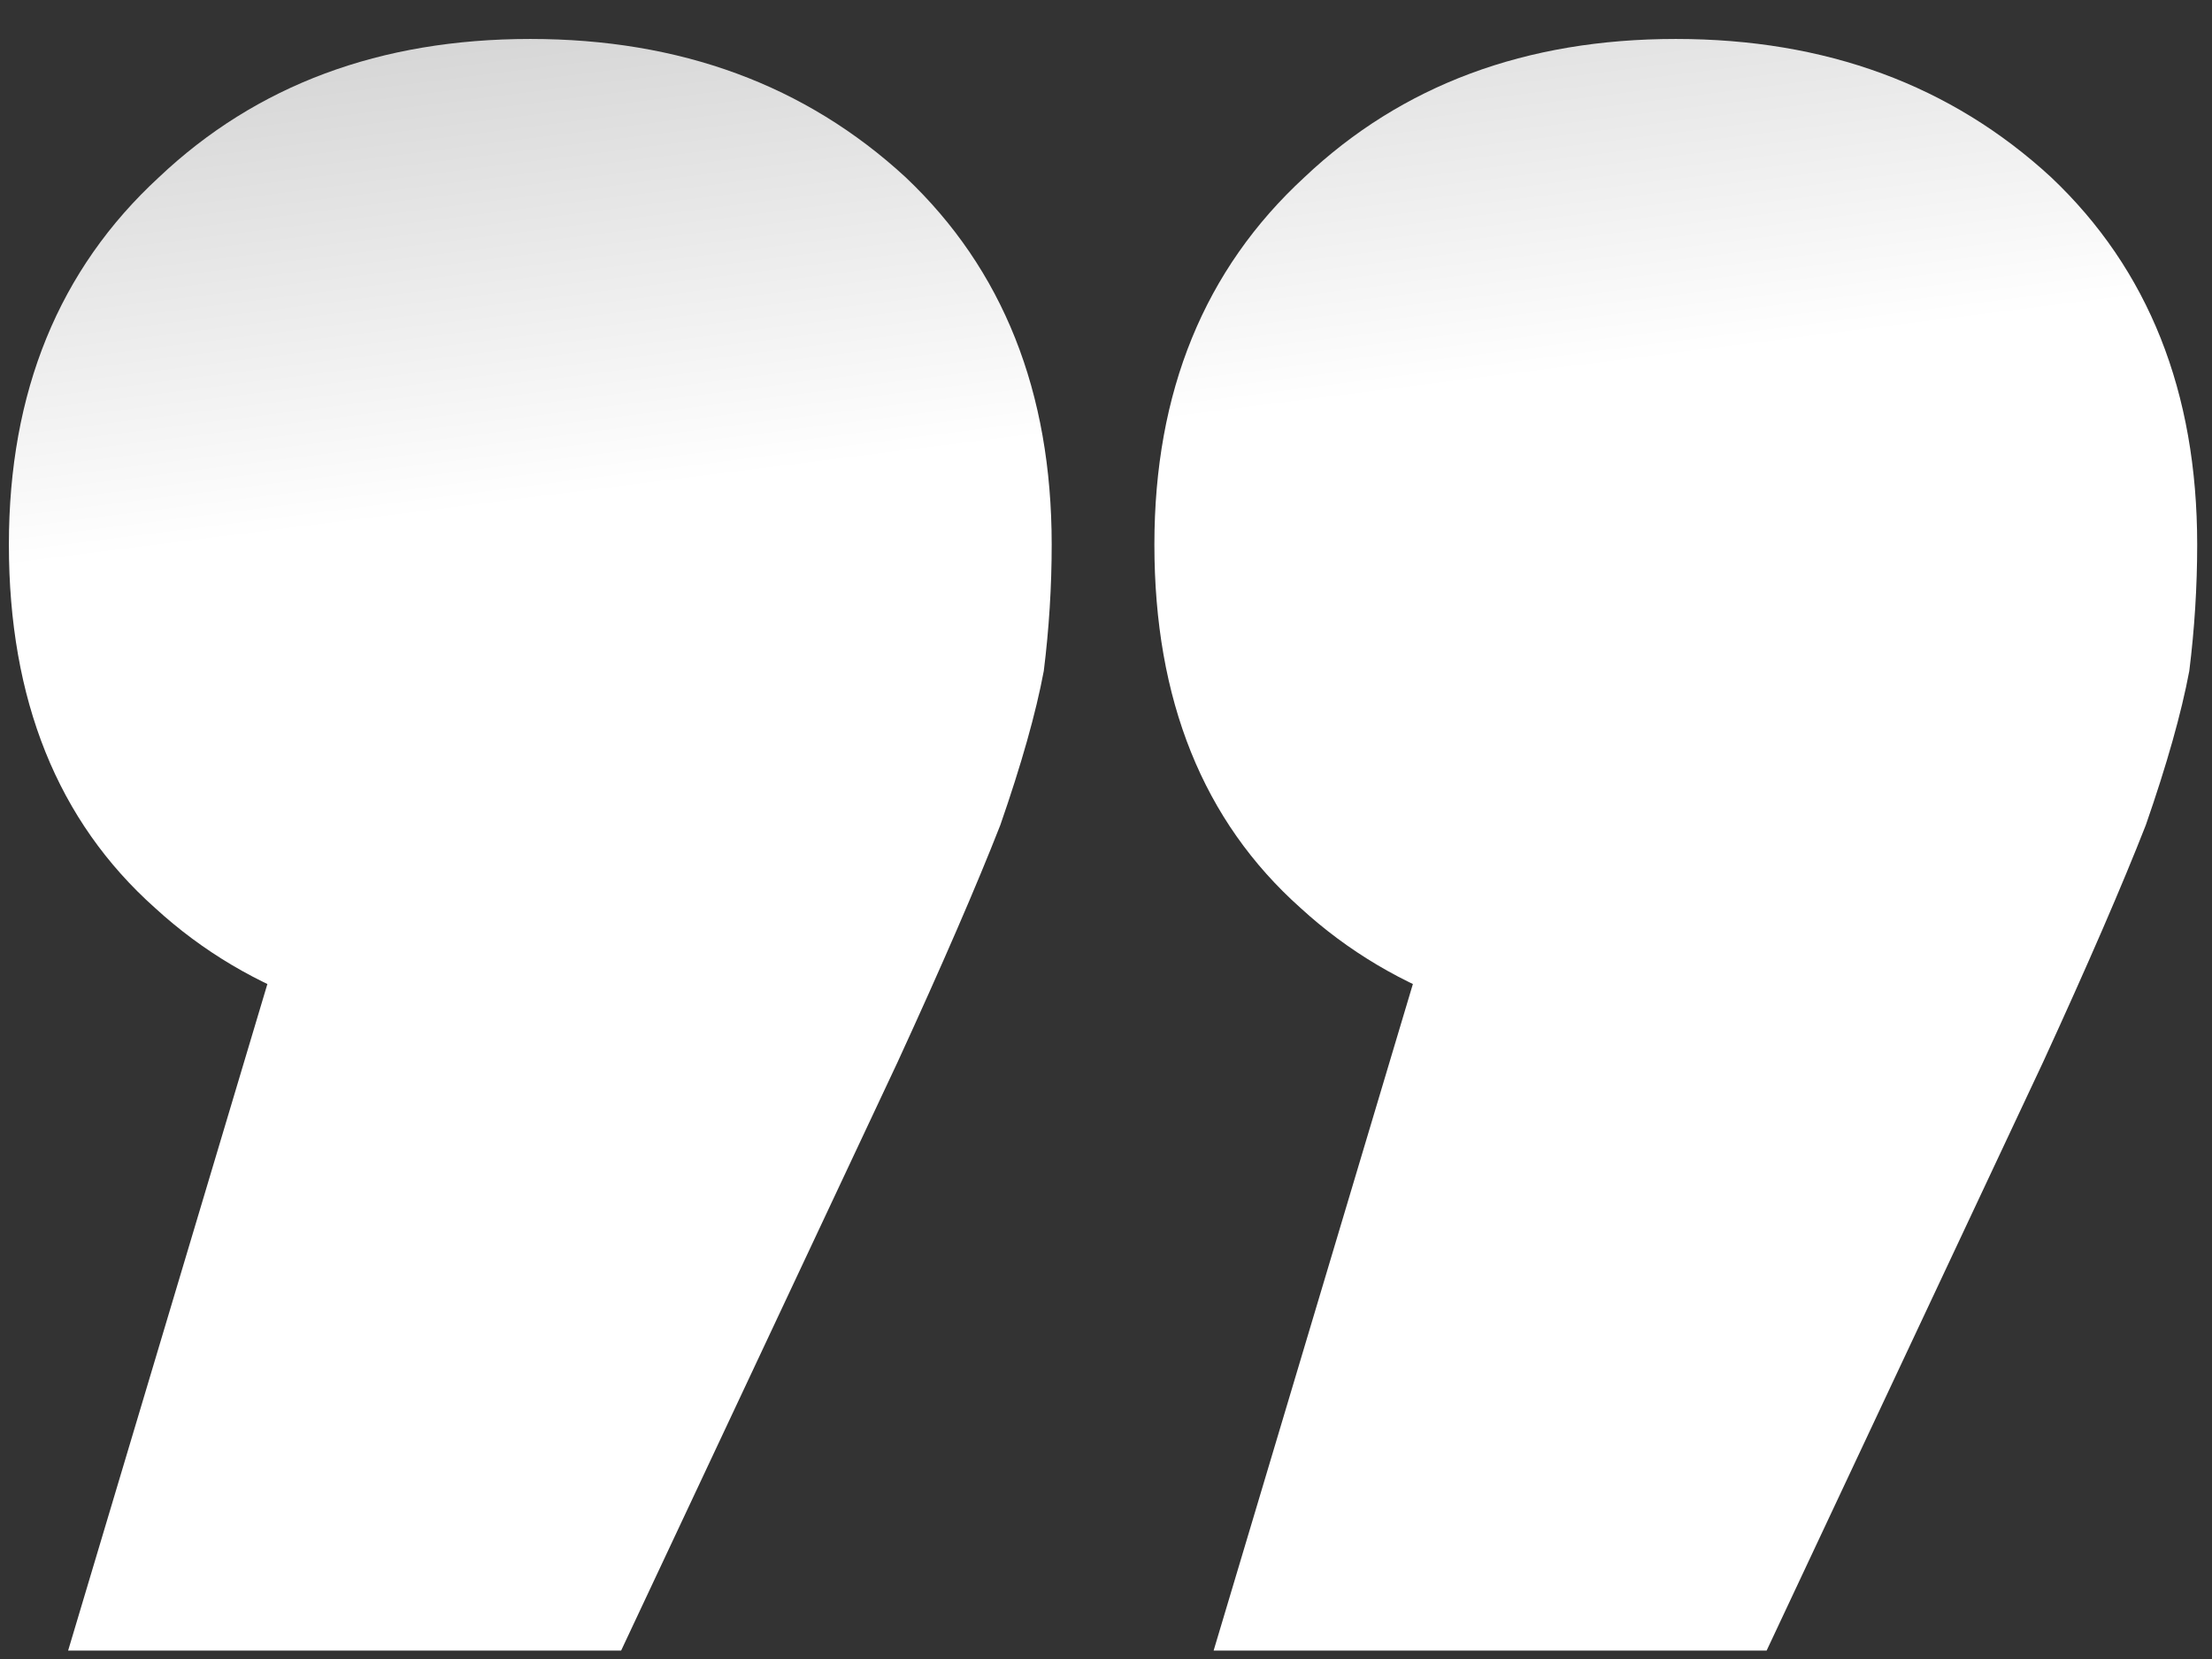 <svg width="56" height="42" viewBox="0 0 56 42" fill="none" xmlns="http://www.w3.org/2000/svg">
<rect x="0" y="0" width="56" height="42" fill="#333333" stroke="none"/>
<path d="M30.725 41.786L39.125 13.686L42.425 26.286C38.492 26.286 35.325 25.186 32.925 22.986C30.458 20.786 29.225 17.719 29.225 13.786C29.225 9.919 30.491 6.819 33.025 4.486C35.492 2.153 38.625 0.986 42.425 0.986C46.225 0.986 49.392 2.153 51.925 4.486C54.392 6.819 55.625 9.919 55.625 13.786C55.625 14.853 55.558 15.919 55.425 16.986C55.225 18.053 54.858 19.353 54.325 20.886C53.725 22.419 52.858 24.419 51.725 26.886L44.725 41.786L30.725 41.786ZM1.725 41.786L10.125 13.686L13.425 26.286C9.491 26.286 6.325 25.186 3.925 22.986C1.458 20.786 0.225 17.719 0.225 13.786C0.225 9.919 1.491 6.819 4.025 4.486C6.491 2.153 9.625 0.986 13.425 0.986C17.225 0.986 20.392 2.153 22.925 4.486C25.392 6.819 26.625 9.919 26.625 13.786C26.625 14.853 26.558 15.919 26.425 16.986C26.225 18.053 25.858 19.353 25.325 20.886C24.725 22.419 23.858 24.419 22.725 26.886L15.725 41.786L1.725 41.786Z" fill="url(#paint0_linear_210_15)"/>
<defs>
<linearGradient id="paint0_linear_210_15" x1="27.974" y1="26.586" x2="22.305" y2="-18.294" gradientUnits="userSpaceOnUse">
<stop offset="0.344" stop-color="white"/>
<stop offset="1" stop-color="#999999"/>
</linearGradient>
</defs>
</svg>
